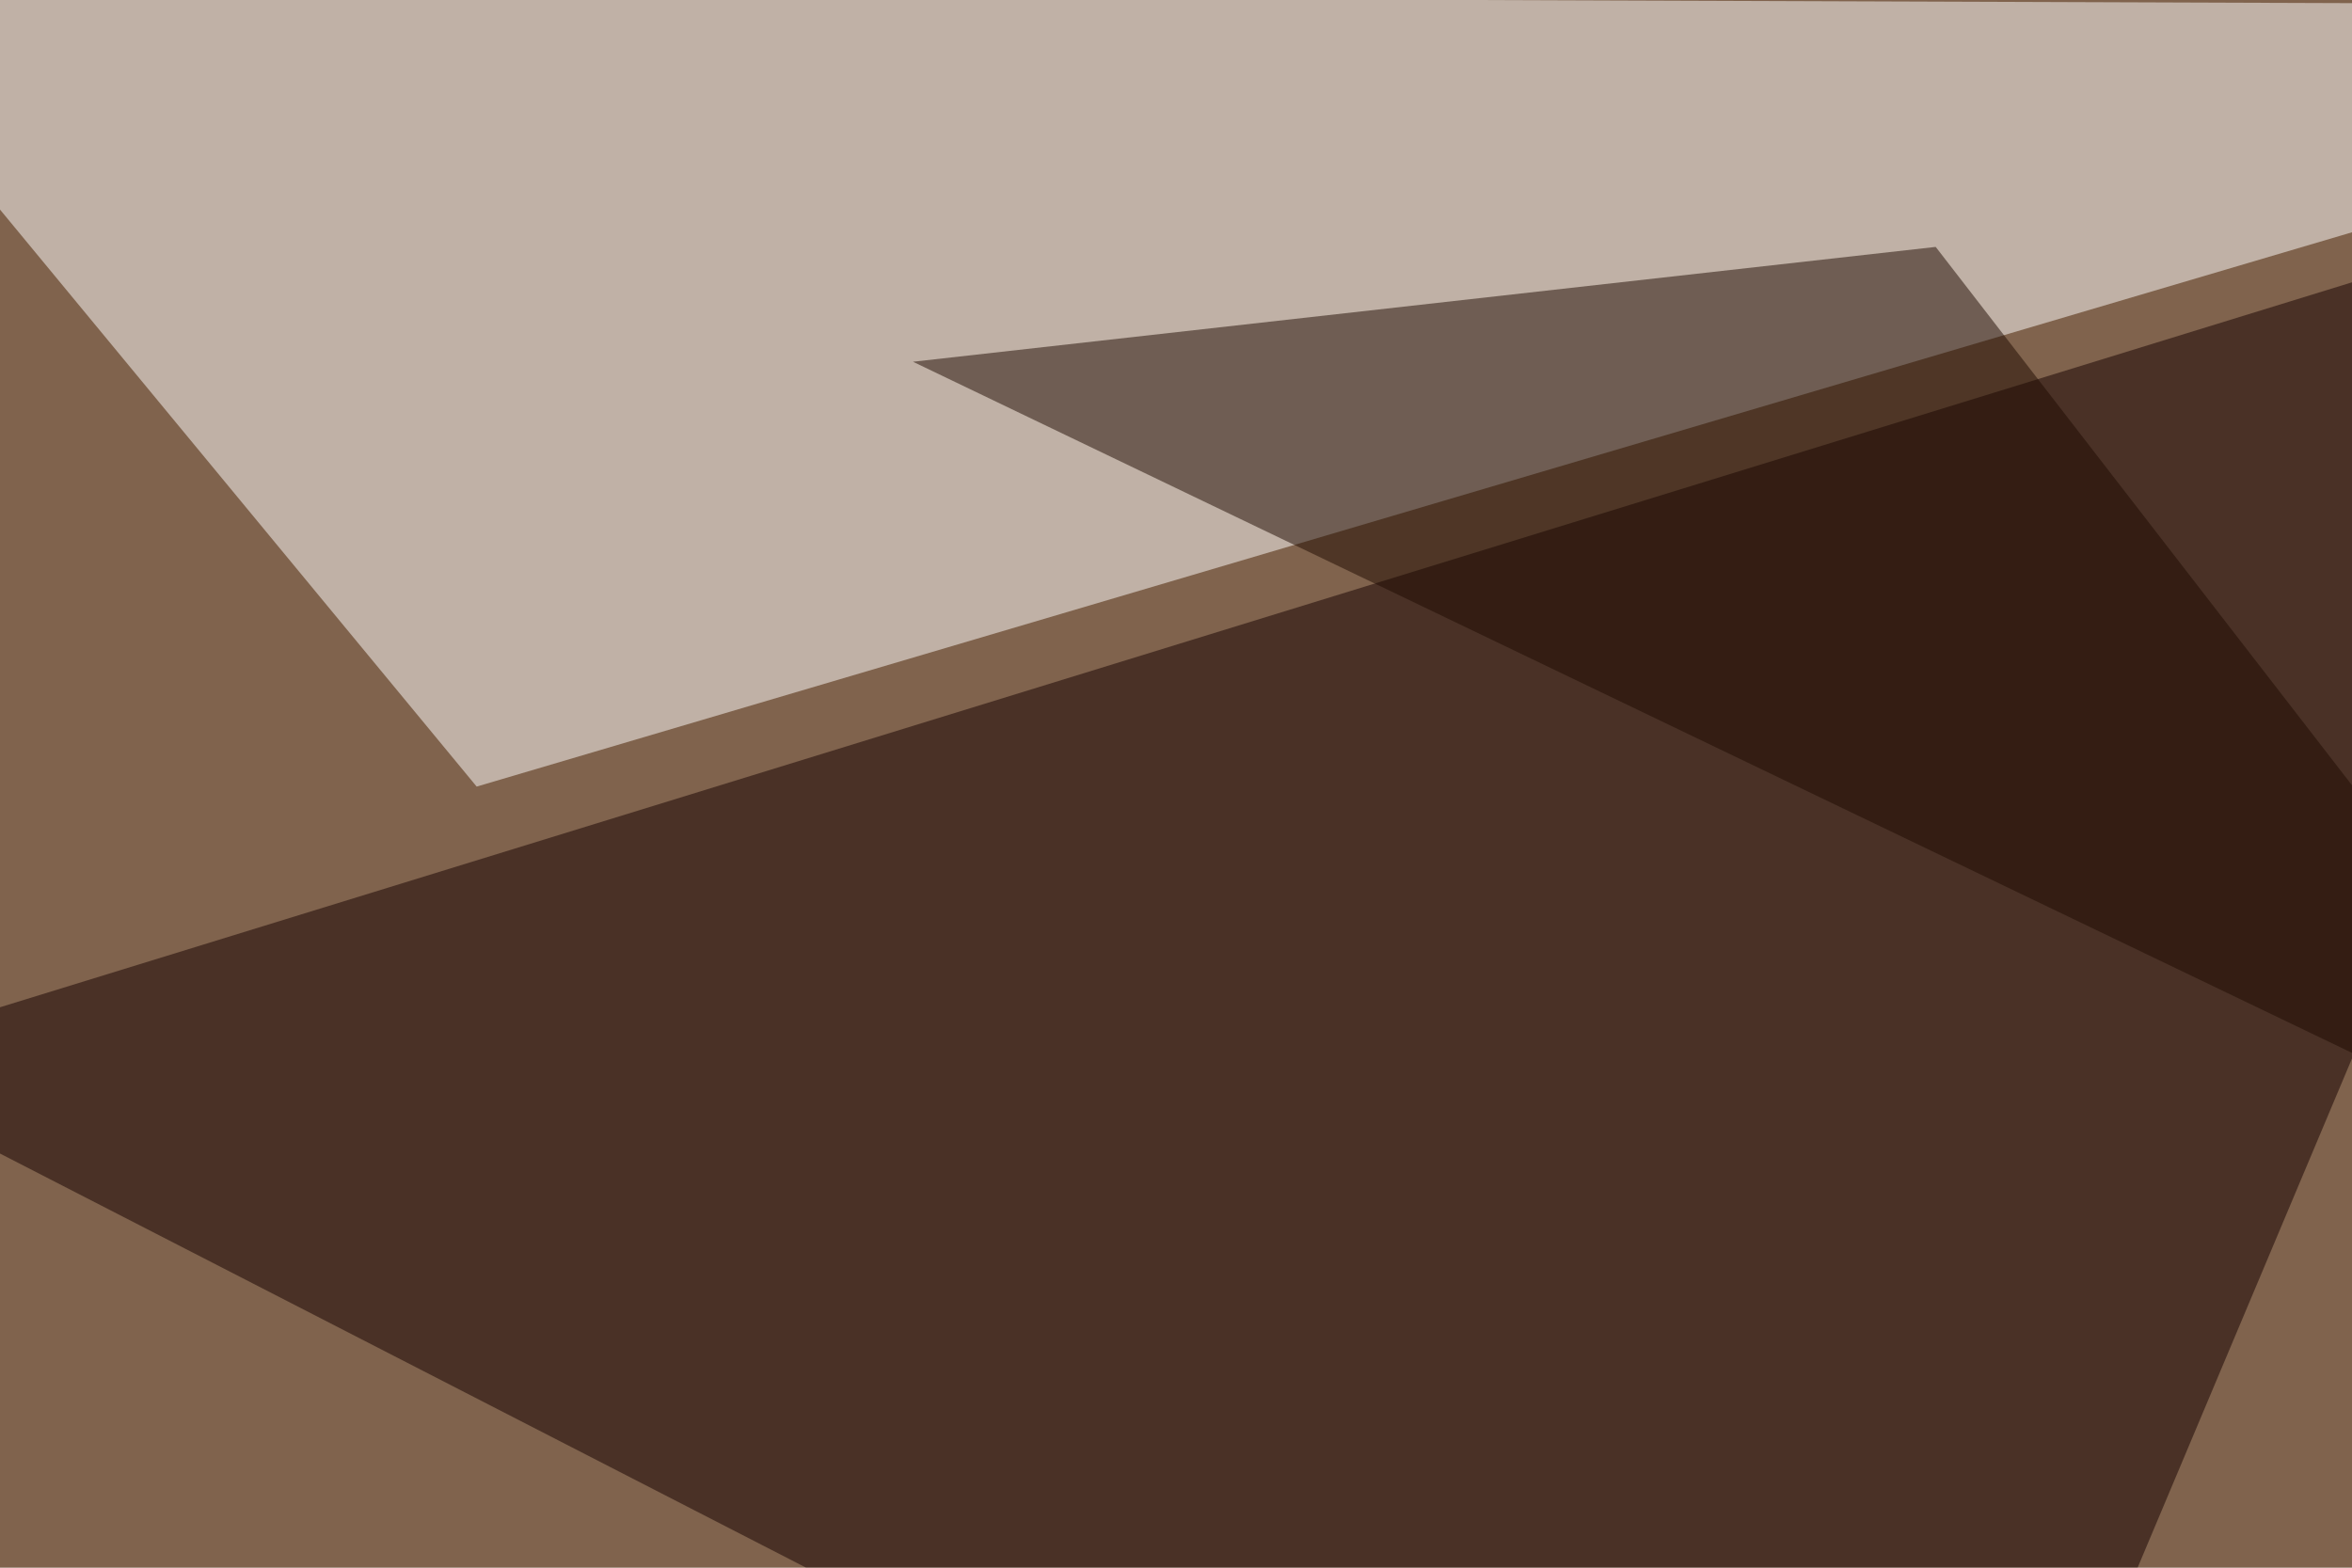 <svg xmlns="http://www.w3.org/2000/svg" width="600" height="400" ><filter id="a"><feGaussianBlur stdDeviation="55"/></filter><rect width="100%" height="100%" fill="#80634d"/><g filter="url(#a)"><g fill-opacity=".5"><path fill="#fff" d="M-45.4-1.5l840.8 3-673.8 199.2z"/><path fill="#150000" d="M695.8 42.5L-45.4 271l530.3 272.5z"/><path fill="#1e0b00" d="M684 309L493.8 63 232.9 92.3z"/><path fill="#fff" d="M763.2 241.7l32.2-246-152.3-38.2z"/></g></g></svg>